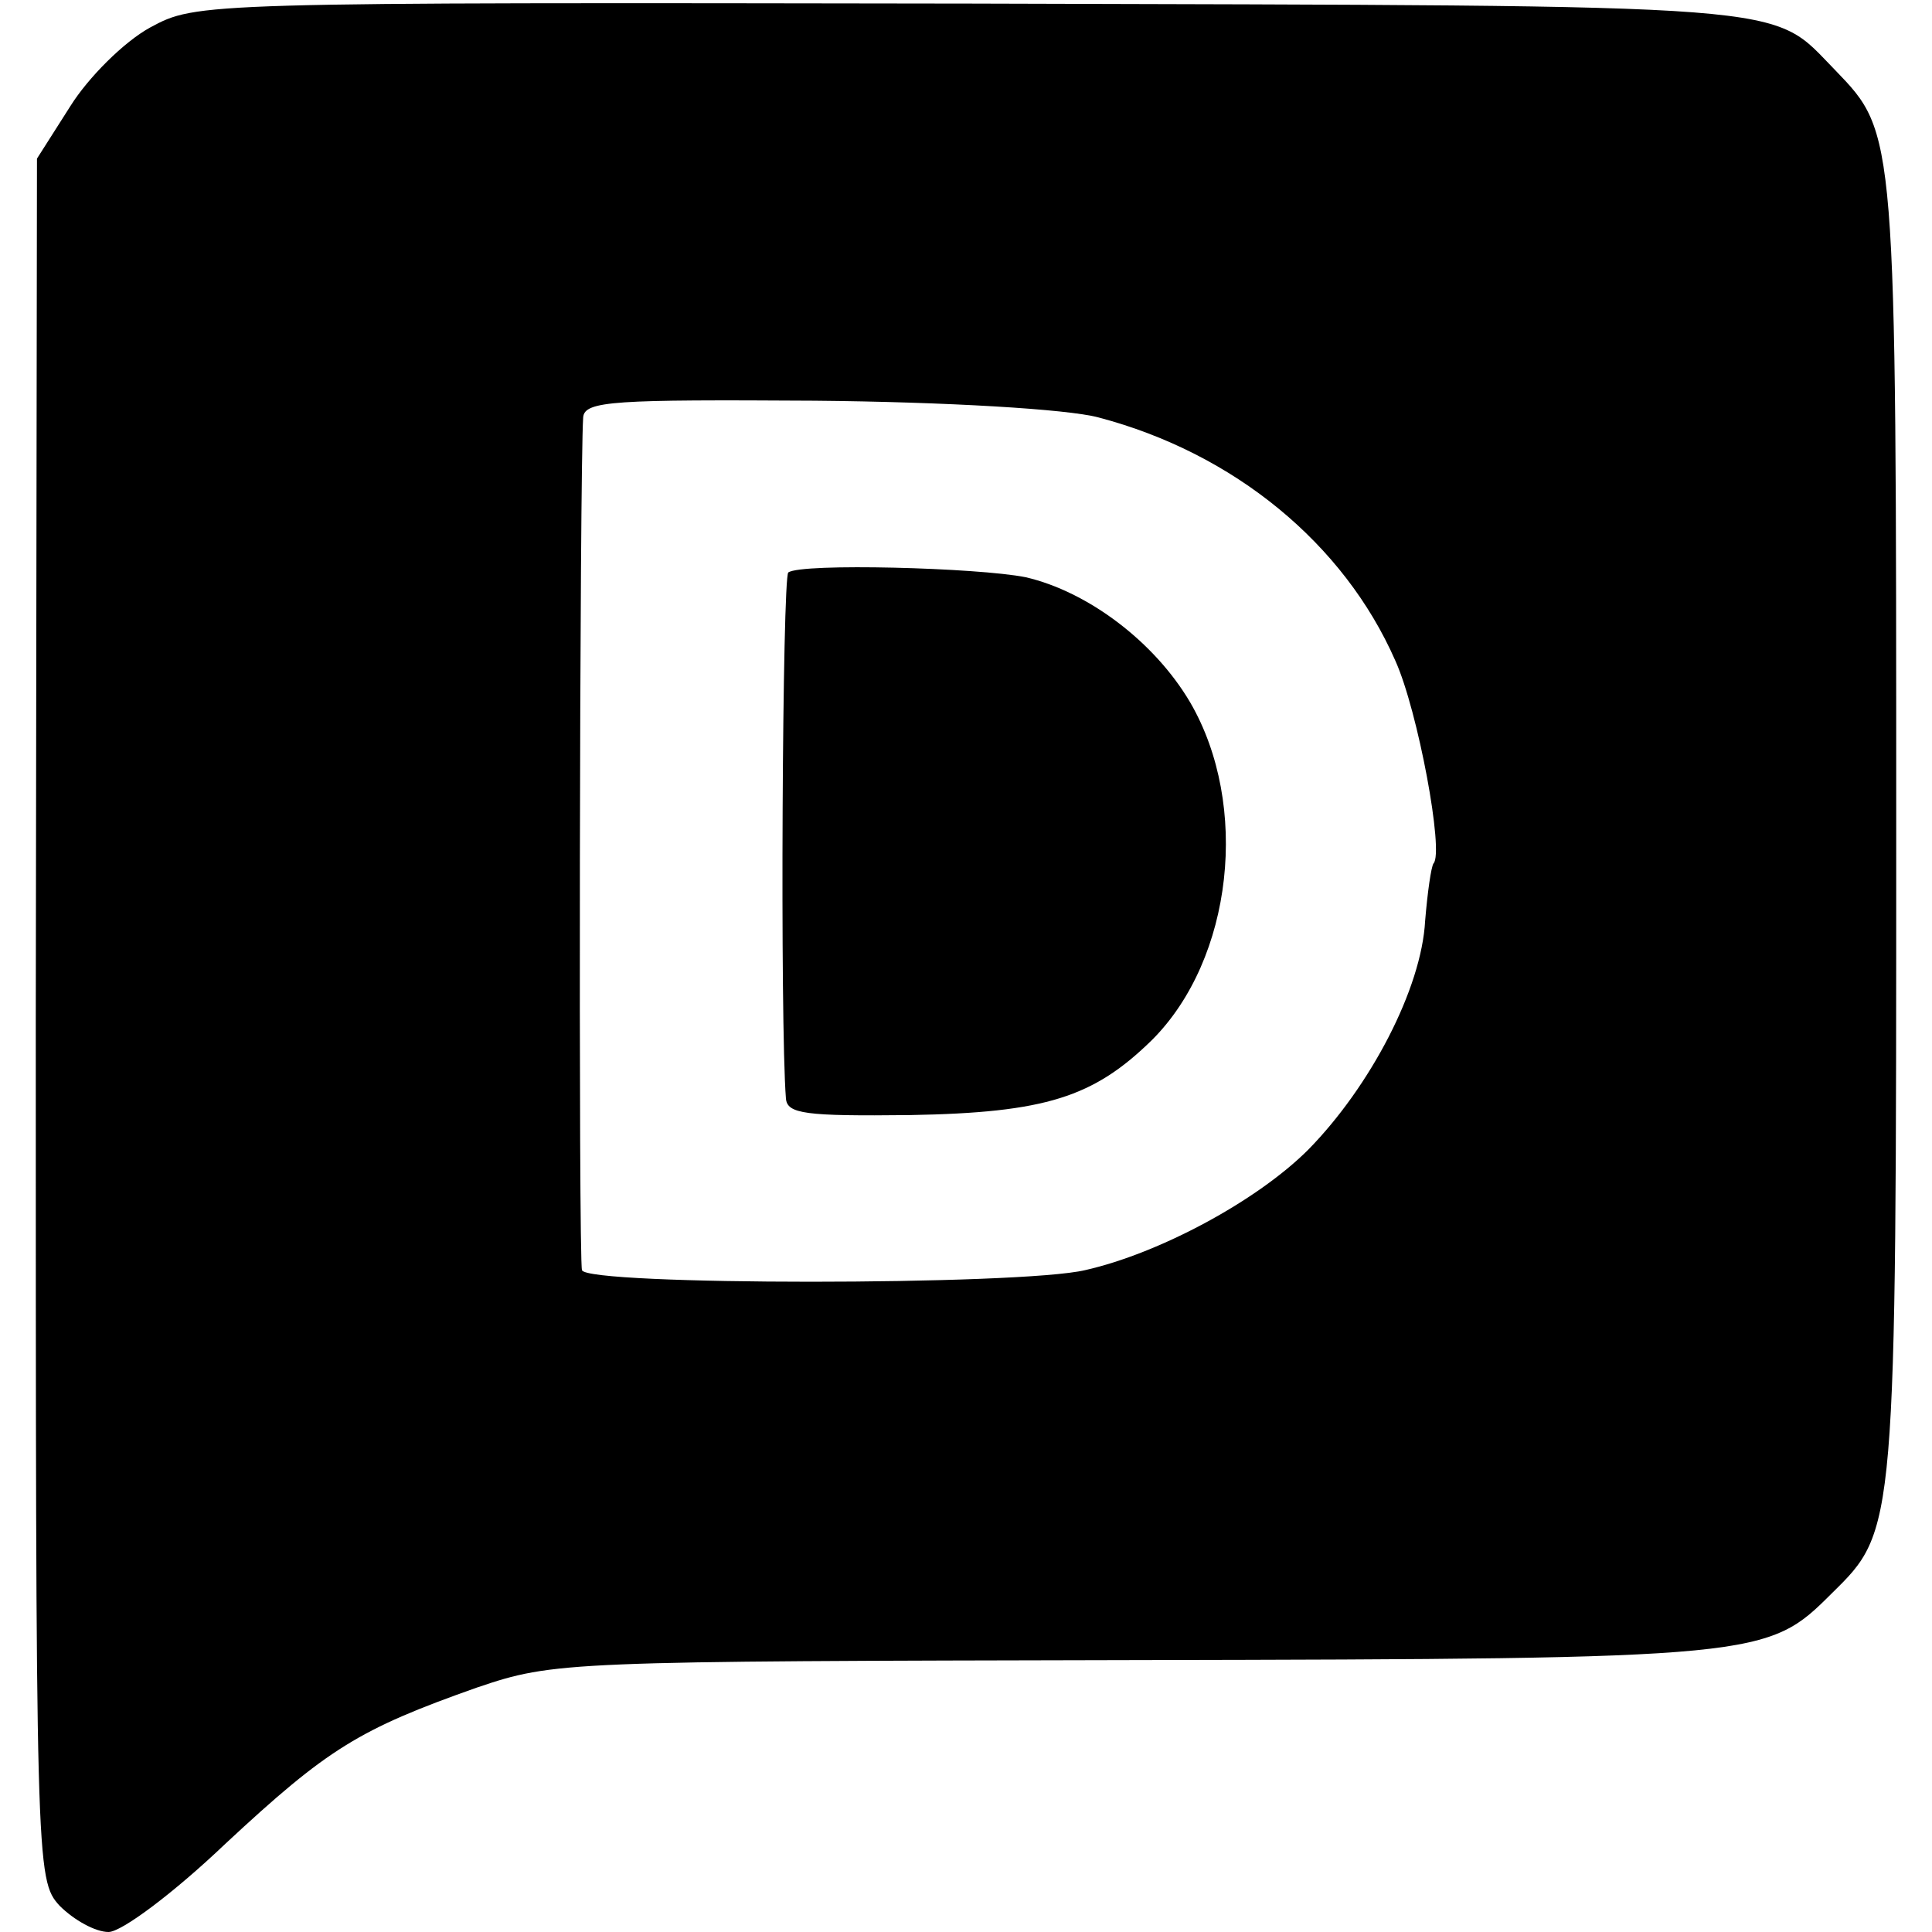 <?xml version="1.0" standalone="no"?>
<!DOCTYPE svg PUBLIC "-//W3C//DTD SVG 20010904//EN"
 "http://www.w3.org/TR/2001/REC-SVG-20010904/DTD/svg10.dtd">
<svg version="1.0" xmlns="http://www.w3.org/2000/svg"
 width="162pt" height="162pt" viewBox="0 0 162 162"
 preserveAspectRatio="xMidYMid meet">
<g transform="translate(0,162) scale(0.1,-0.1)"
fill="#000000" stroke="none">
<path d="M126 1597 c-22 -12 -52 -42 -67 -66 l-28 -44 -1 -722 c0 -713 0 -721
20 -743 12 -12 30 -22 41 -22 11 0 55 33 98 74 86 80 112 96 211 131 65 22 74
22 552 23 526 1 530 2 584 56 54 53 54 52 54 641 0 585 0 583 -51 636 -56 57
-20 54 -724 56 -649 1 -650 1 -689 -20z m795 -327 c114 -30 206 -106 249 -204
19 -42 41 -161 32 -170 -2 -3 -5 -24 -7 -48 -3 -57 -46 -139 -98 -192 -43 -43
-125 -87 -187 -101 -54 -13 -419 -13 -422 0 -3 8 -2 671 1 715 1 14 27 15 194
14 110 -1 212 -7 238 -14z"/>
<path d="M661 1140 c-5 -4 -7 -378 -2 -441 1 -13 16 -15 104 -14 114 2 154 15
203 63 68 68 82 197 32 283 -30 51 -86 93 -138 105 -40 8 -188 12 -199 4z"/>
</g>
</svg>

